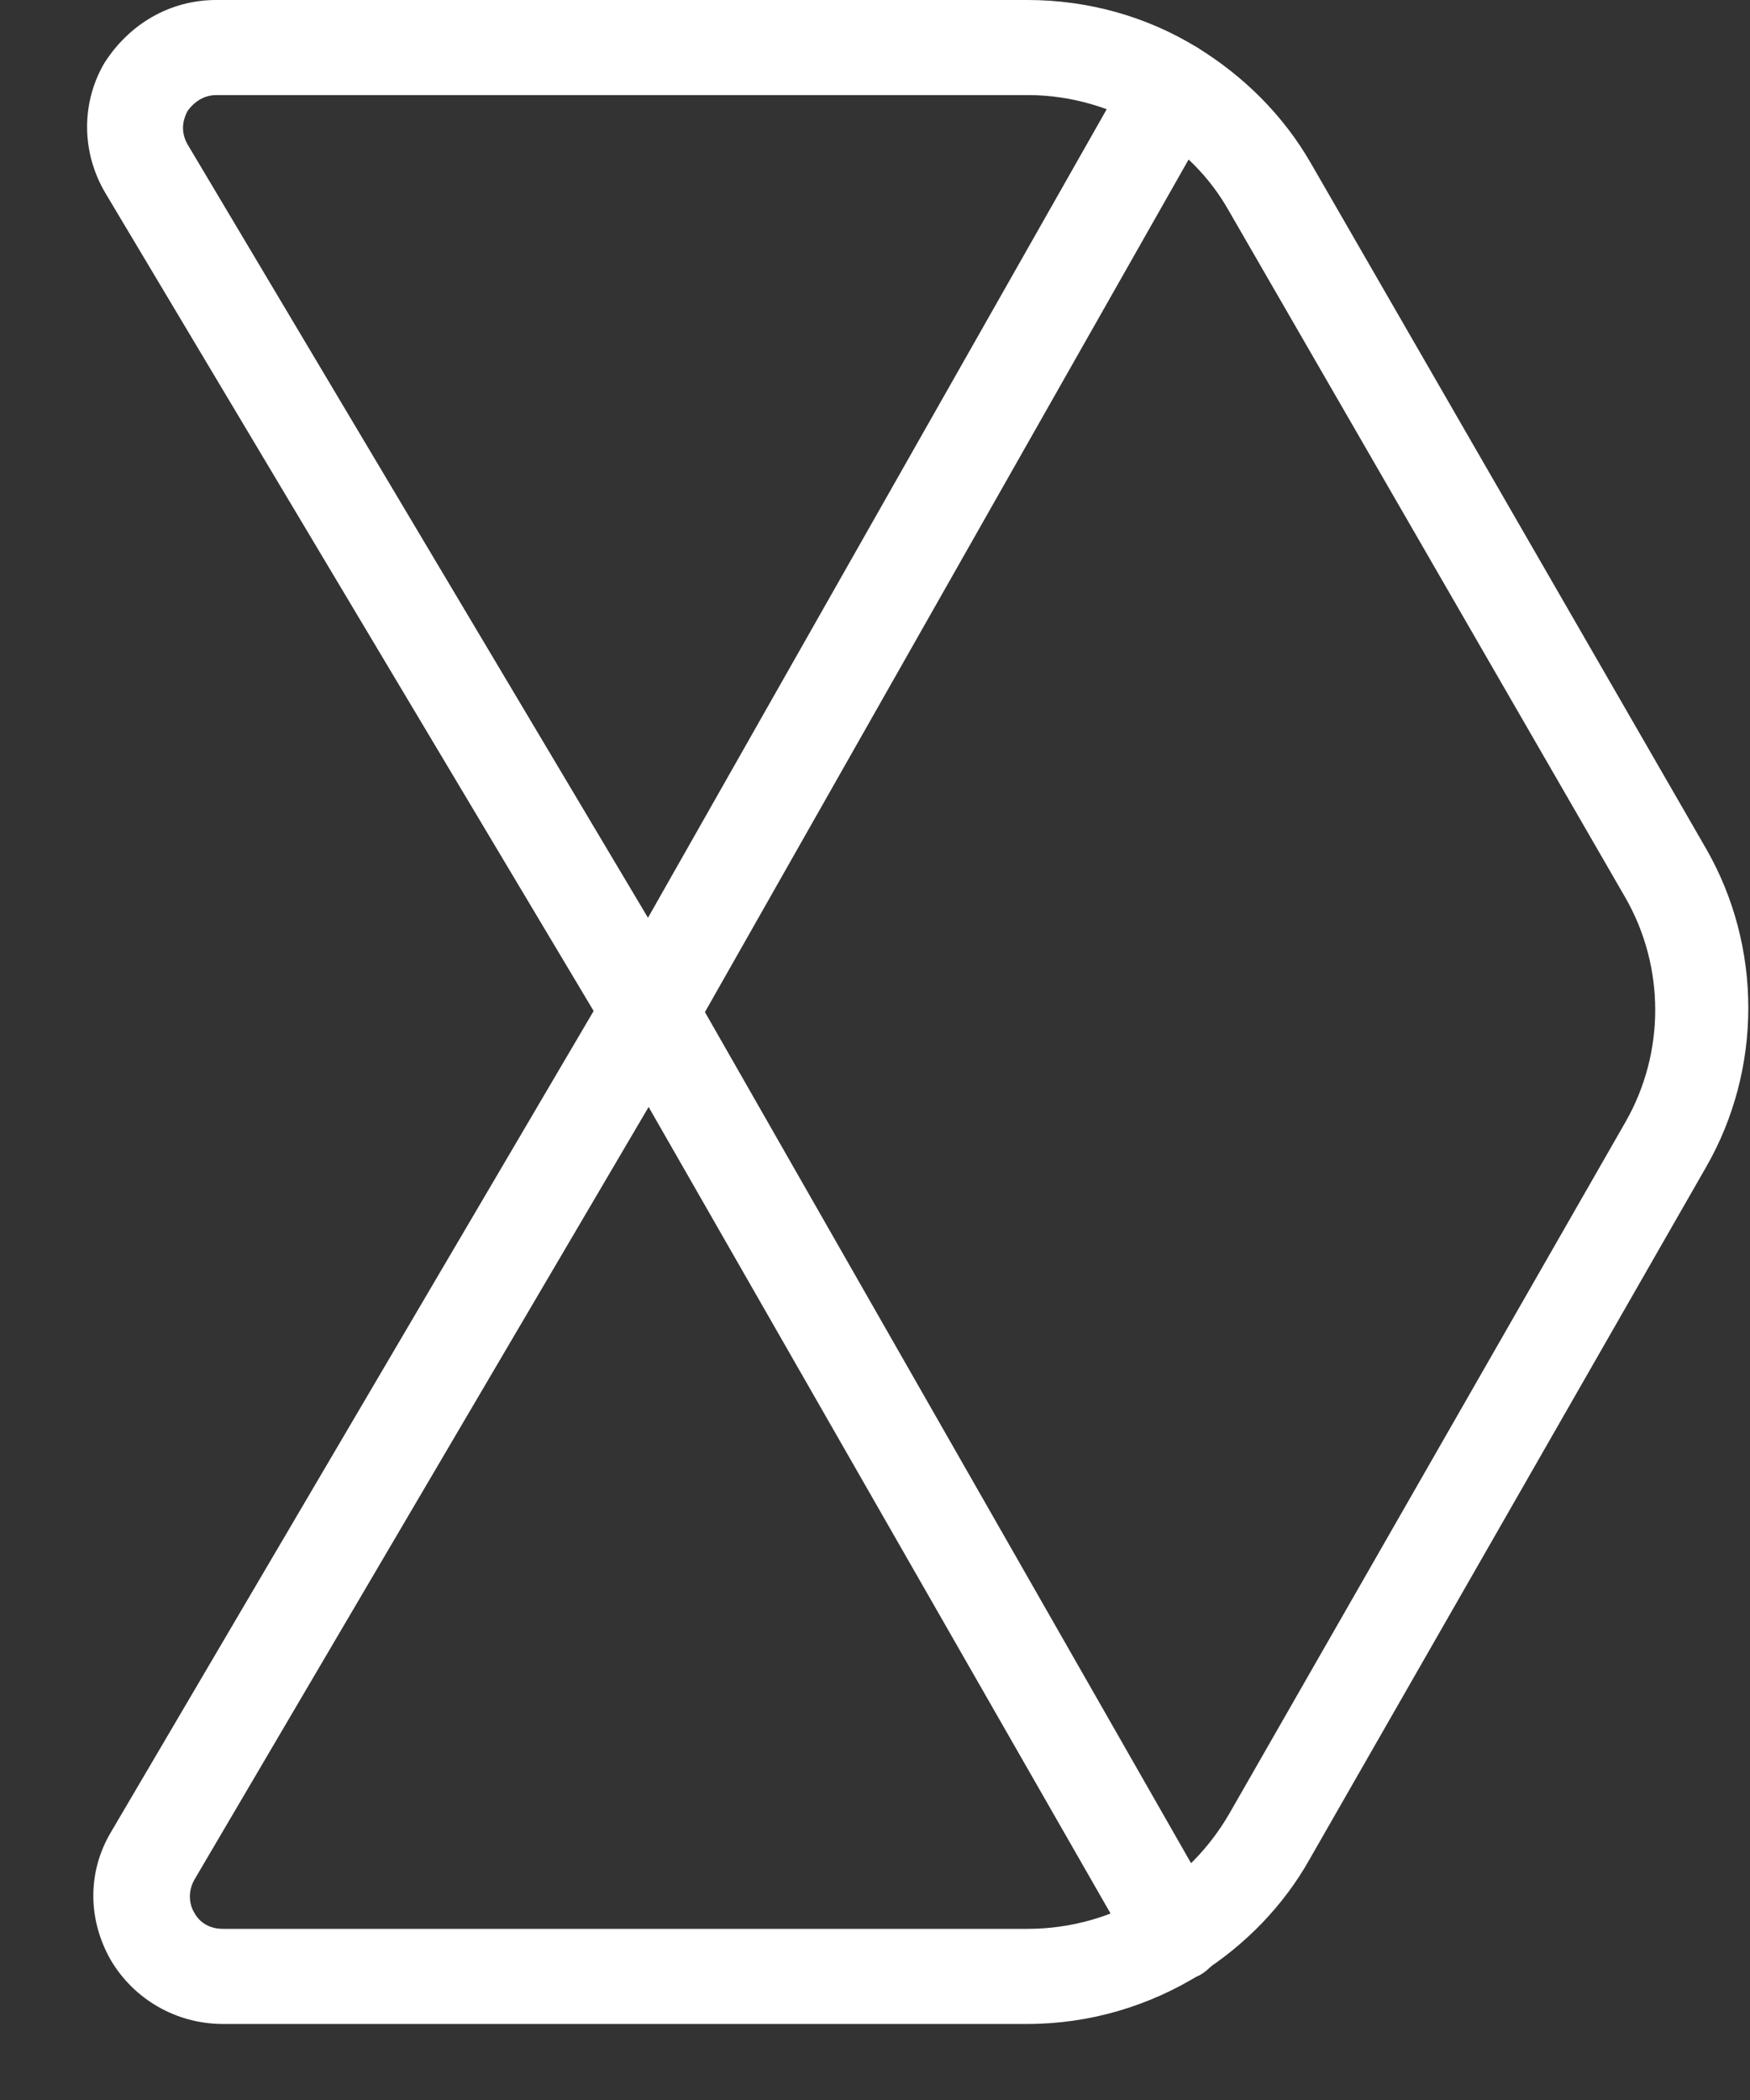 <svg width="20" height="24" viewBox="0 0 20 24" fill="none" xmlns="http://www.w3.org/2000/svg">
<rect x="0" y="0" width="20" height="24" fill="#333333" stroke="none"/>
<path d="M11.743 23.131H2.548C2.016 23.131 1.532 22.851 1.266 22.401C1 21.935 1 21.392 1.266 20.942L6.942 11.286C7.099 11.022 7.427 10.944 7.693 11.084C7.959 11.239 8.037 11.565 7.896 11.829L2.22 21.485C2.126 21.656 2.188 21.811 2.22 21.858C2.251 21.92 2.345 22.044 2.548 22.044H11.743C12.244 22.044 12.728 21.904 13.151 21.64C13.401 21.485 13.745 21.563 13.901 21.811C14.058 22.059 13.979 22.401 13.729 22.556C13.135 22.929 12.447 23.131 11.743 23.131Z" fill="white"/>
<path d="M7.427 12.108C7.239 12.108 7.051 12.015 6.958 11.845L1.203 2.204C0.937 1.754 0.921 1.195 1.187 0.73C1.469 0.279 1.938 0 2.47 0H11.743C12.431 0 13.103 0.186 13.682 0.543C13.932 0.699 14.026 1.04 13.87 1.288C13.713 1.537 13.369 1.63 13.119 1.475C12.712 1.226 12.227 1.087 11.758 1.087H2.47C2.282 1.087 2.172 1.226 2.141 1.273C2.11 1.335 2.047 1.475 2.141 1.646L7.88 11.286C8.037 11.55 7.943 11.876 7.693 12.031C7.614 12.078 7.521 12.108 7.427 12.108Z" fill="white"/>
<path d="M13.448 22.649C13.26 22.649 13.088 22.556 12.979 22.401C12.822 22.152 12.9 21.811 13.151 21.656C13.526 21.423 13.823 21.112 14.042 20.74L18.577 12.823C19.03 12.031 19.03 11.053 18.577 10.261L14.042 2.406C13.823 2.018 13.51 1.708 13.119 1.475C12.869 1.32 12.775 0.978 12.932 0.73C13.088 0.466 13.432 0.388 13.682 0.543C14.214 0.869 14.668 1.32 14.98 1.863L19.5 9.702C20.141 10.82 20.141 12.217 19.5 13.335L14.965 21.252C14.668 21.78 14.23 22.23 13.714 22.556C13.635 22.618 13.542 22.649 13.448 22.649Z" fill="white"/>
<path d="M13.448 22.649C13.26 22.649 13.072 22.556 12.979 22.37L6.942 11.829C6.786 11.565 6.88 11.239 7.146 11.084C7.412 10.929 7.74 11.022 7.896 11.286L13.917 21.827C14.073 22.09 13.979 22.416 13.714 22.572C13.62 22.618 13.526 22.649 13.448 22.649Z" fill="white"/>
<path d="M7.396 12.155C7.302 12.155 7.208 12.139 7.13 12.077C6.864 11.938 6.77 11.596 6.927 11.332L12.916 0.776C13.057 0.512 13.401 0.419 13.667 0.574C13.932 0.714 14.026 1.056 13.87 1.319L7.881 11.876C7.771 12.046 7.584 12.155 7.396 12.155Z" fill="white"/>
</svg>
